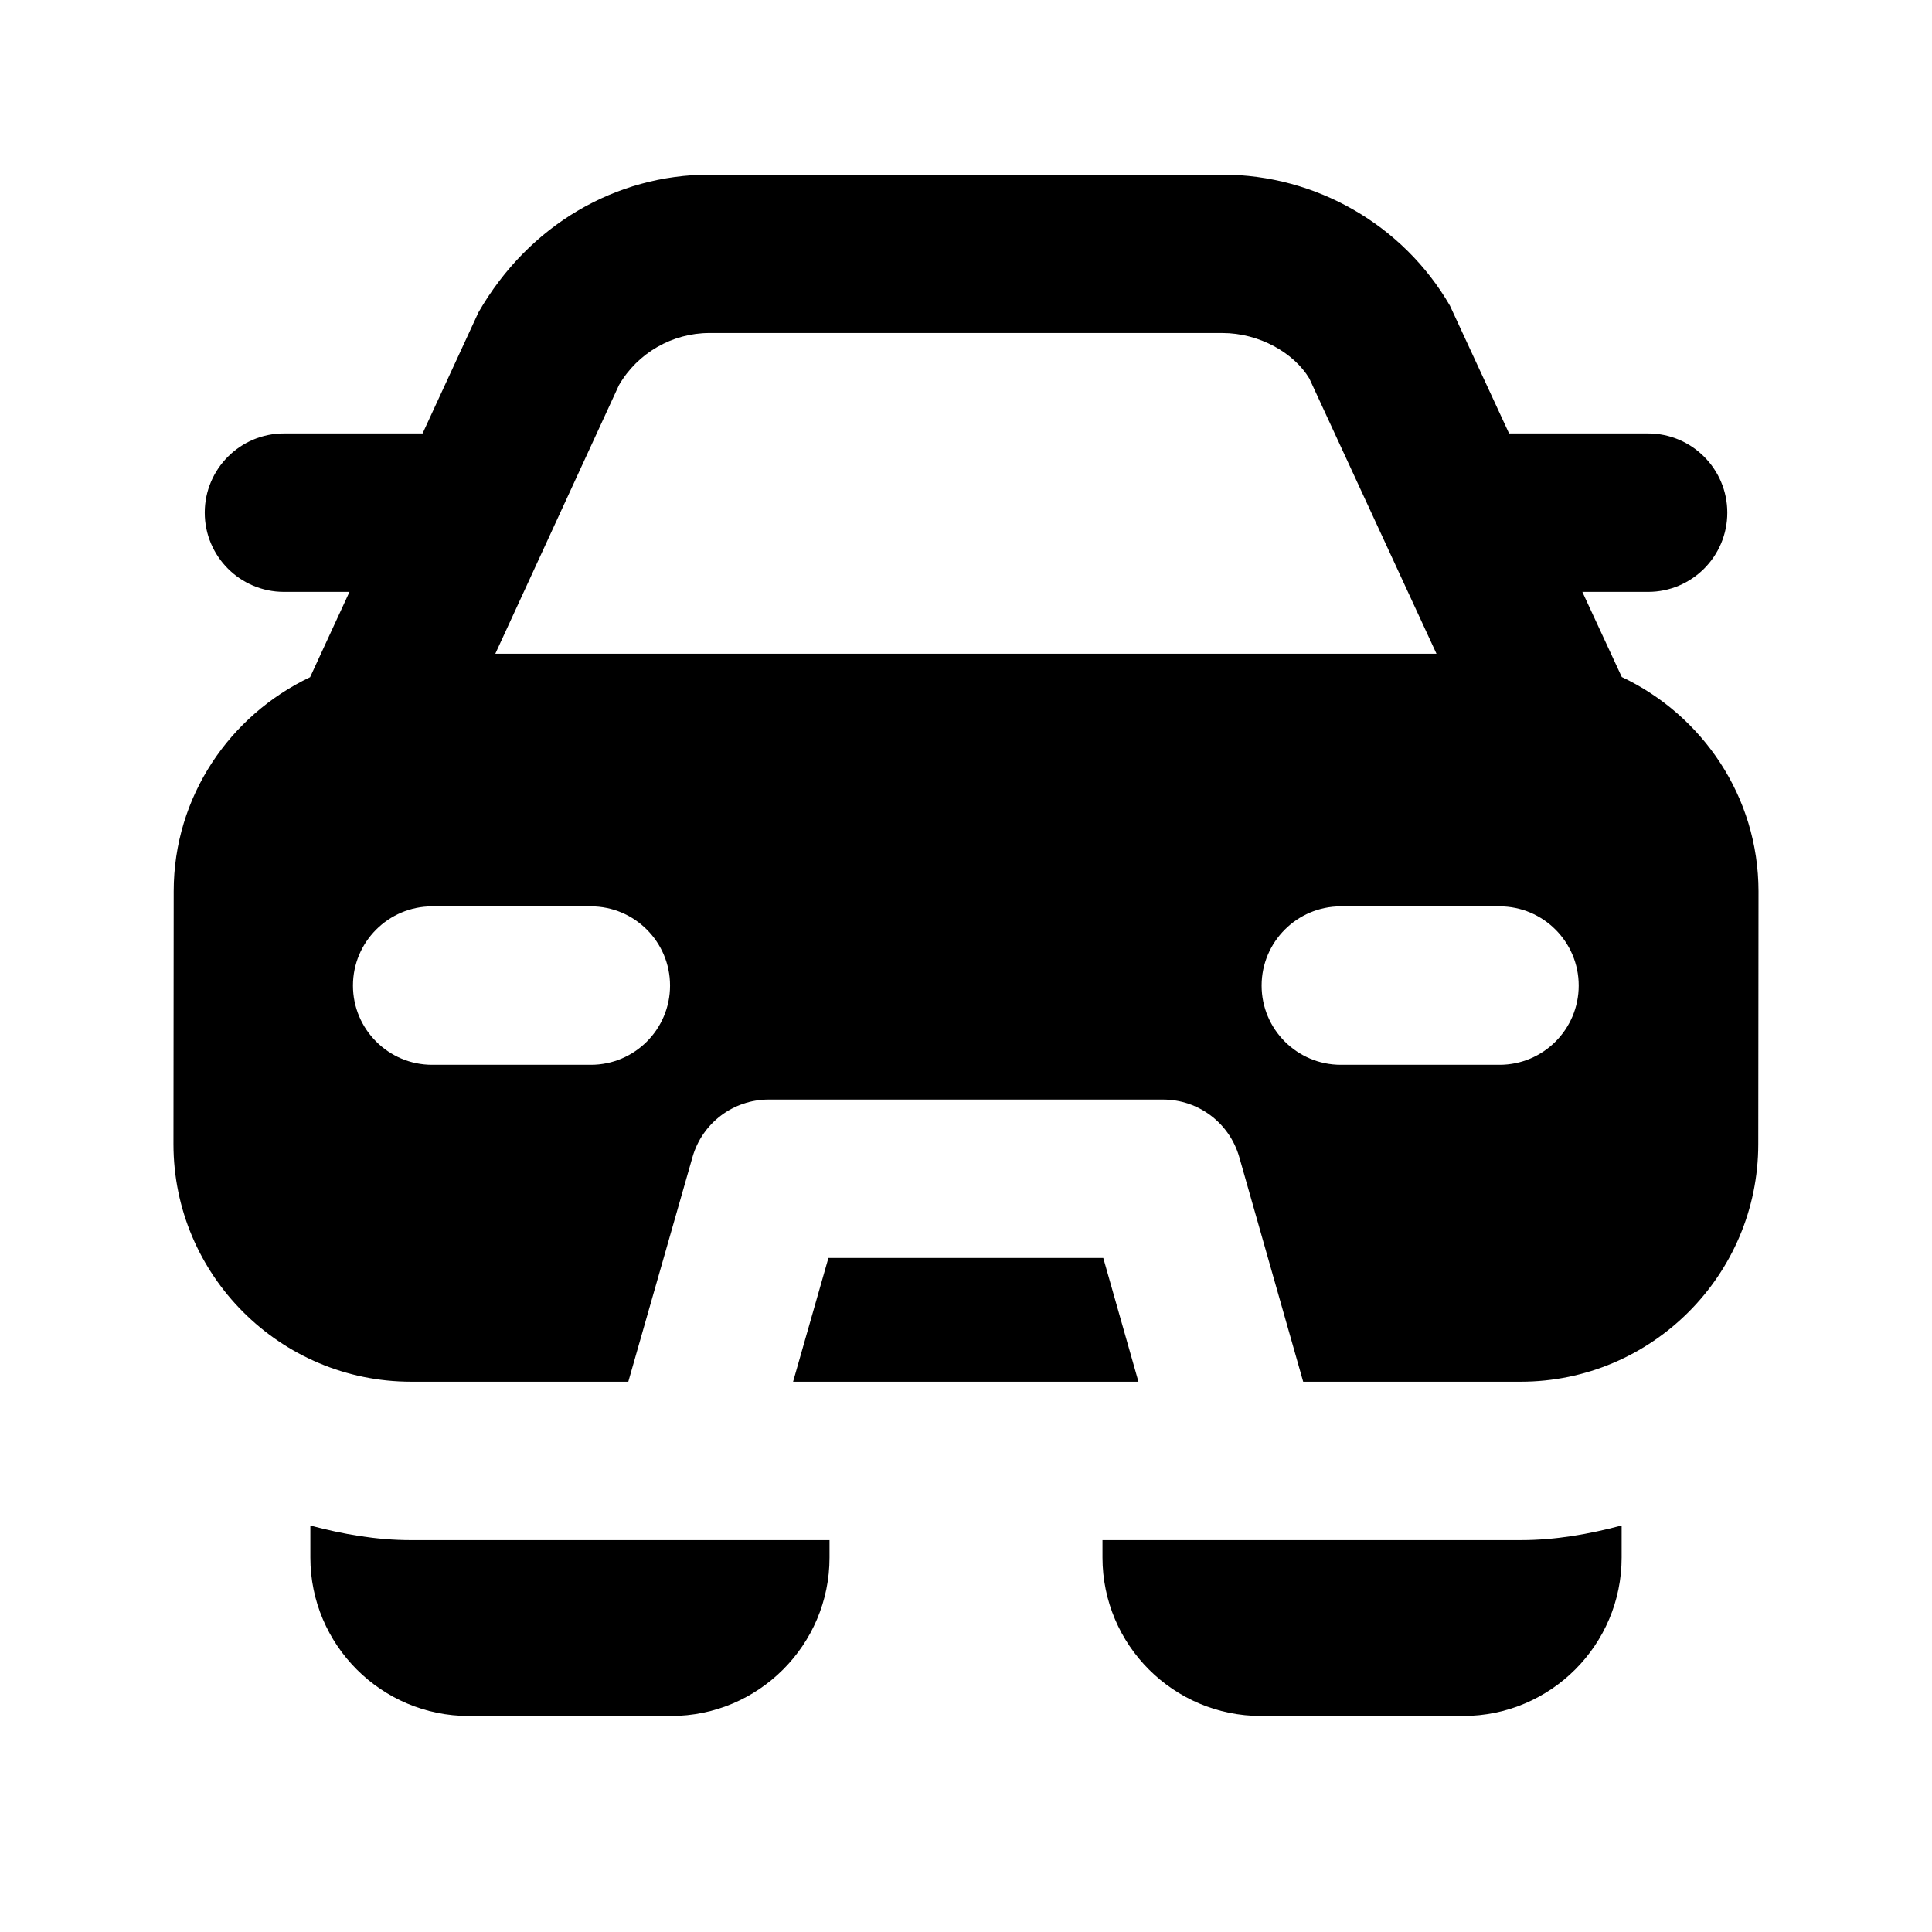 <?xml version="1.0" encoding="UTF-8"?>
<!-- Uploaded to: SVG Repo, www.svgrepo.com, Generator: SVG Repo Mixer Tools -->
<svg fill="#000000" width="800px" height="800px" version="1.1" viewBox="144 144 512 512" xmlns="http://www.w3.org/2000/svg">
 <g>
  <path d="m226.25 548.29v8.48c0 23.152 18.828 41.984 41.984 41.984h53.613c23.152 0 41.984-18.828 41.984-41.984v-4.617h-110.88c-9.277 0-18.117-1.594-26.703-3.863z"/>
  <path d="m436.38 477.38h-72.844l-9.363 32.789h91.527z"/>
  <path d="m573.79 323.42-10.453-22.566h17.422c11.586 0 20.992-9.406 20.992-20.992s-9.406-20.992-20.992-20.992h-36.84l-15.68-33.883c-12.406-21.41-35.52-34.699-60.27-34.699l-135.97 0.004c-24.77 0-47.863 13.309-61.191 36.465l-14.82 32.113h-36.734c-11.586 0-20.992 9.406-20.992 20.992s9.406 20.992 20.992 20.992h17.359l-10.434 22.609c-21.285 10.117-36.148 31.656-36.148 56.742l-0.062 66.984c0 34.723 28.254 62.977 62.977 62.977h57.559l17.023-59.555c2.582-9.004 10.812-15.219 20.172-15.219h104.52c9.383 0 17.613 6.215 20.195 15.242l16.941 59.535h57.625c34.723 0 62.977-28.254 62.977-62.977l0.062-66.984c-0.02-25.109-14.902-46.691-36.23-56.789zm-273.21 102.76h-42.051c-11.586 0-20.992-9.406-20.992-20.992 0-11.586 9.406-20.992 20.992-20.992h42.047c11.586 0 20.992 9.406 20.992 20.992 0 11.586-9.402 20.992-20.988 20.992zm-25.32-108.93 32.77-71.184c4.934-8.523 14.129-13.812 23.973-13.812h135.92c9.844 0 19.02 5.289 23.07 12.07l33.691 72.926zm266.12 108.93h-42.047c-11.586 0-20.992-9.406-20.992-20.992 0-11.586 9.406-20.992 20.992-20.992h42.047c11.586 0 20.992 9.406 20.992 20.992 0 11.586-9.383 20.992-20.992 20.992z"/>
  <path d="m436.17 552.15v4.617c0 23.152 18.828 41.984 41.984 41.984h53.613c23.152 0 41.984-18.828 41.984-41.984v-8.5c-8.605 2.289-17.465 3.883-26.785 3.883z"/>
 </g>
</svg>